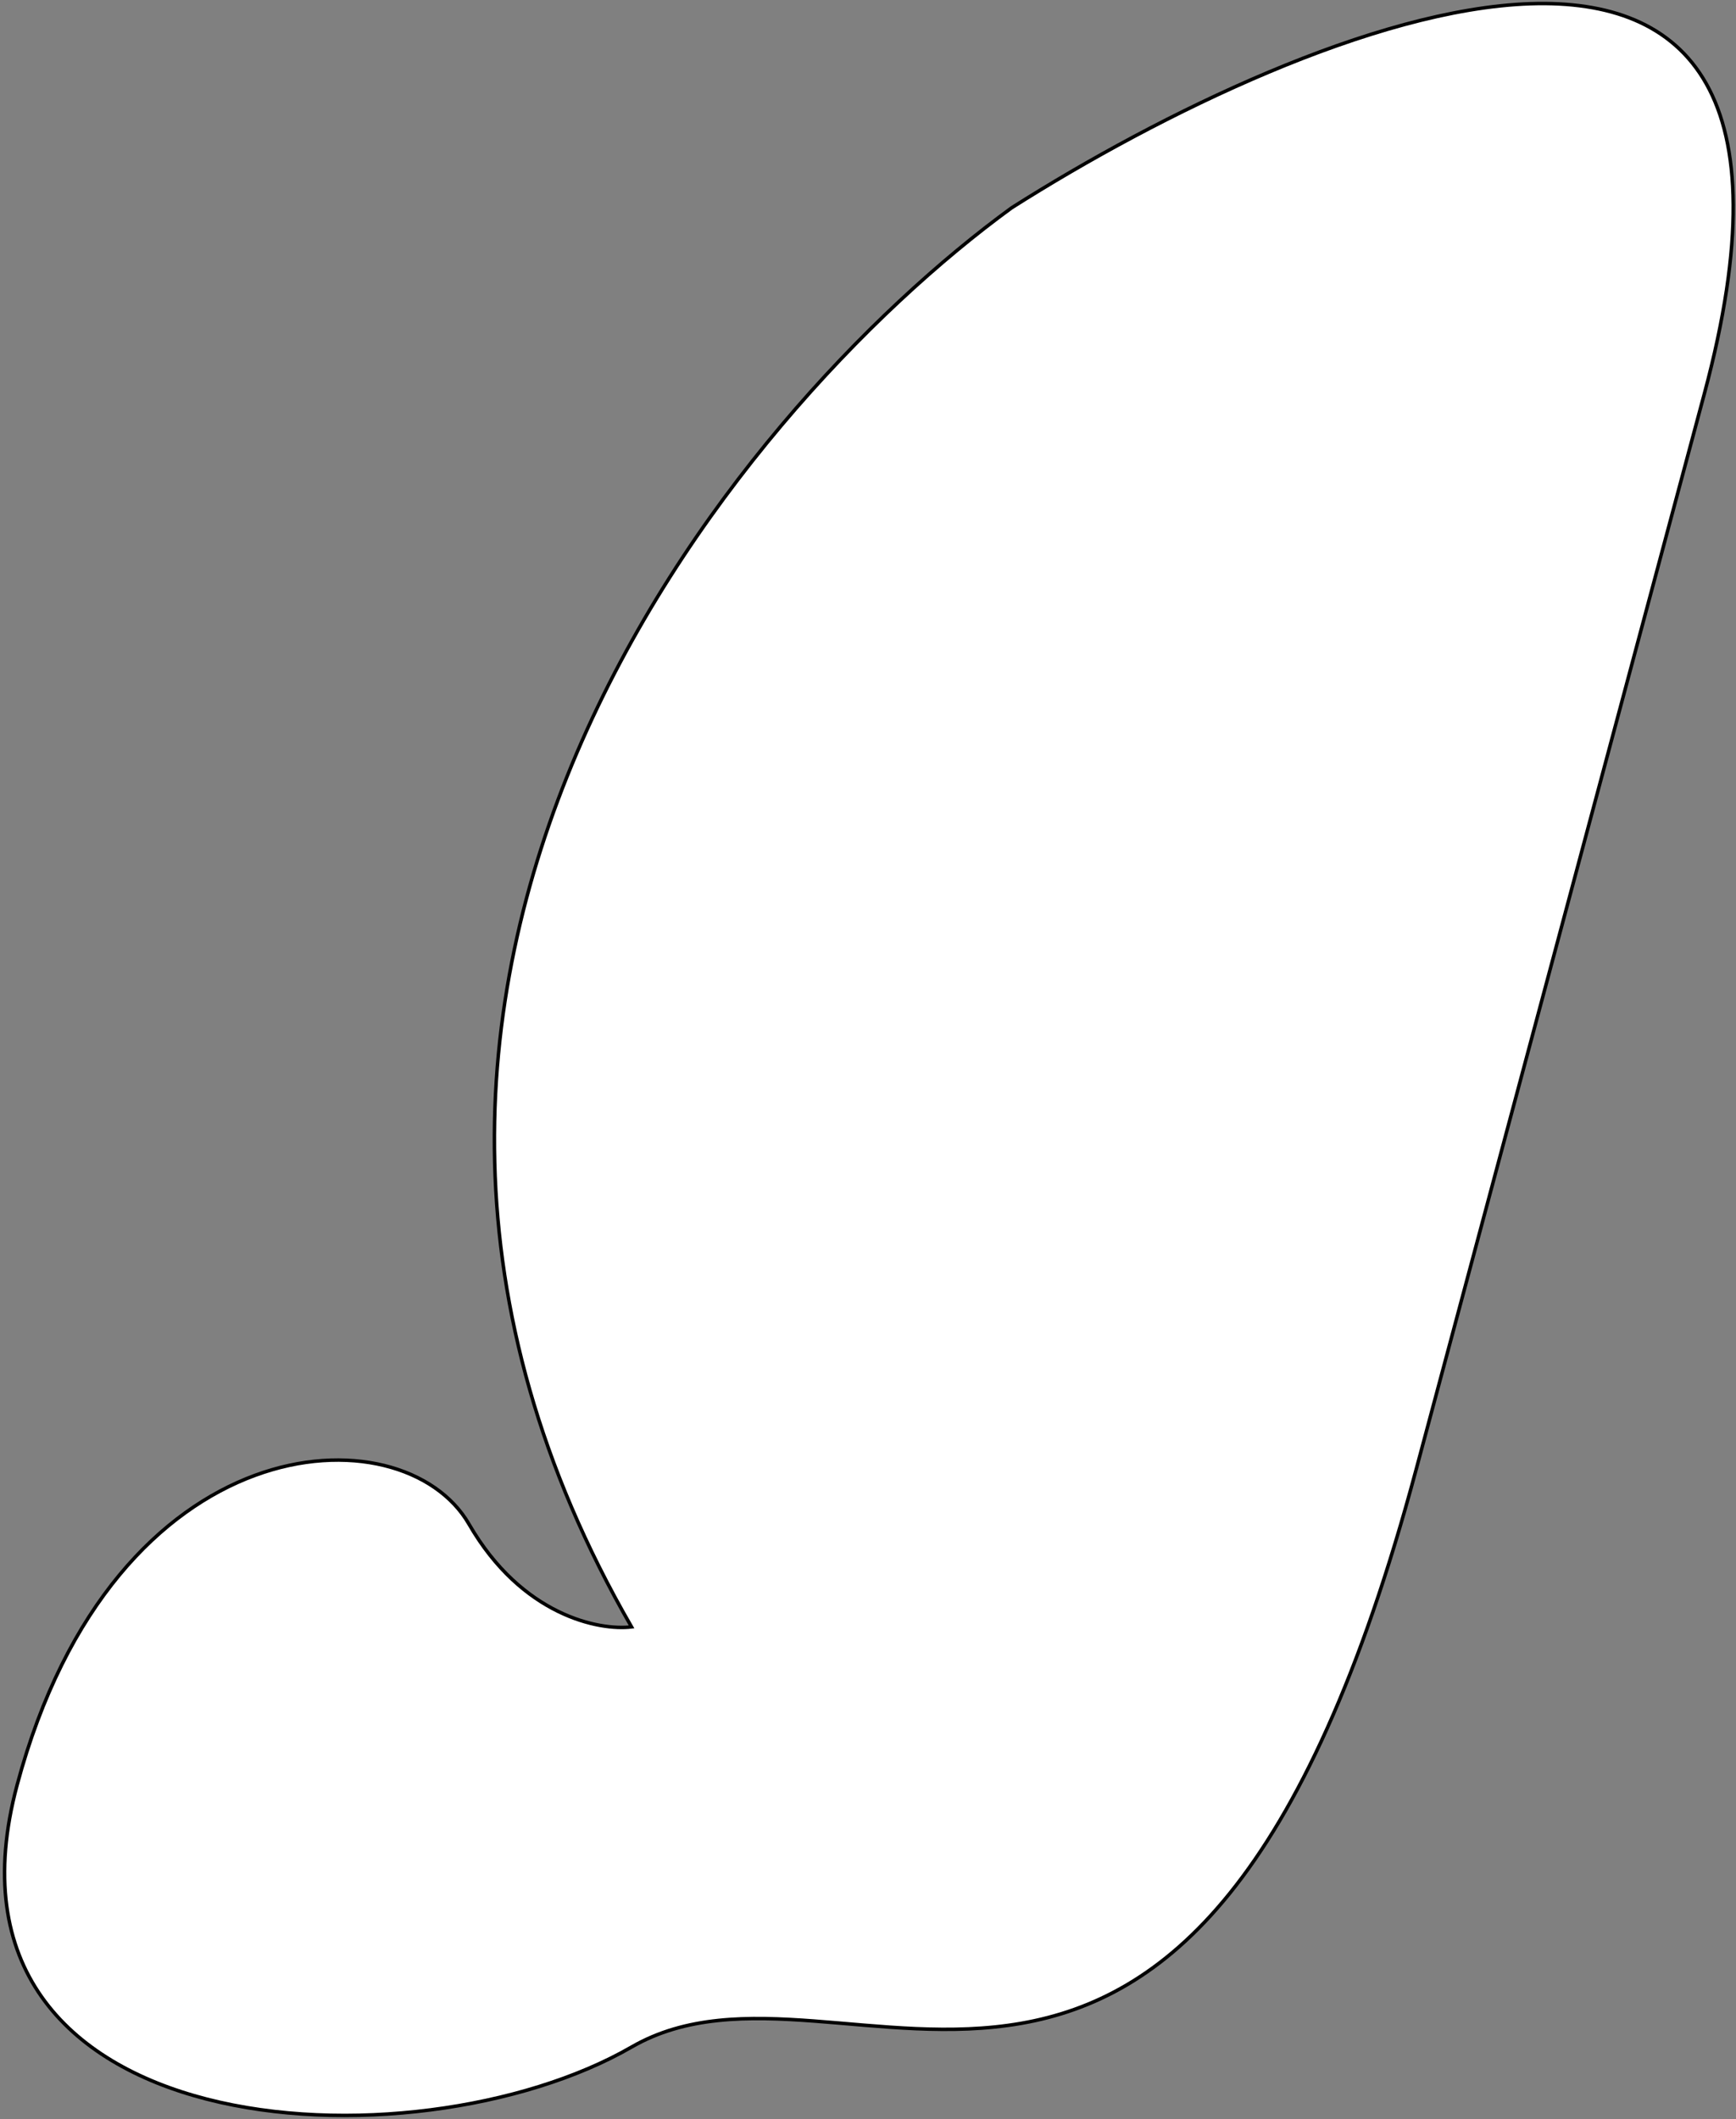 <?xml version="1.0" encoding="UTF-8"?> <svg xmlns="http://www.w3.org/2000/svg" width="499" height="609" viewBox="0 0 499 609" fill="none"><rect x="0" y="0" width="499" height="609" fill="#808080" stroke="none"/><path d="M290.813 59.71C209.907 118.617 74.781 282.657 181.532 467.554C172.293 468.687 150.013 464.366 134.804 438.022C115.791 405.092 32.877 408.649 4.913 513.015C-23.052 617.381 119.33 624.211 181.532 588.3C243.733 552.388 343.014 661.343 407.062 422.311L489.925 113.062C536.318 -60.08 376.514 5.352 290.813 59.71Z" fill="white" stroke="black"></path></svg> 